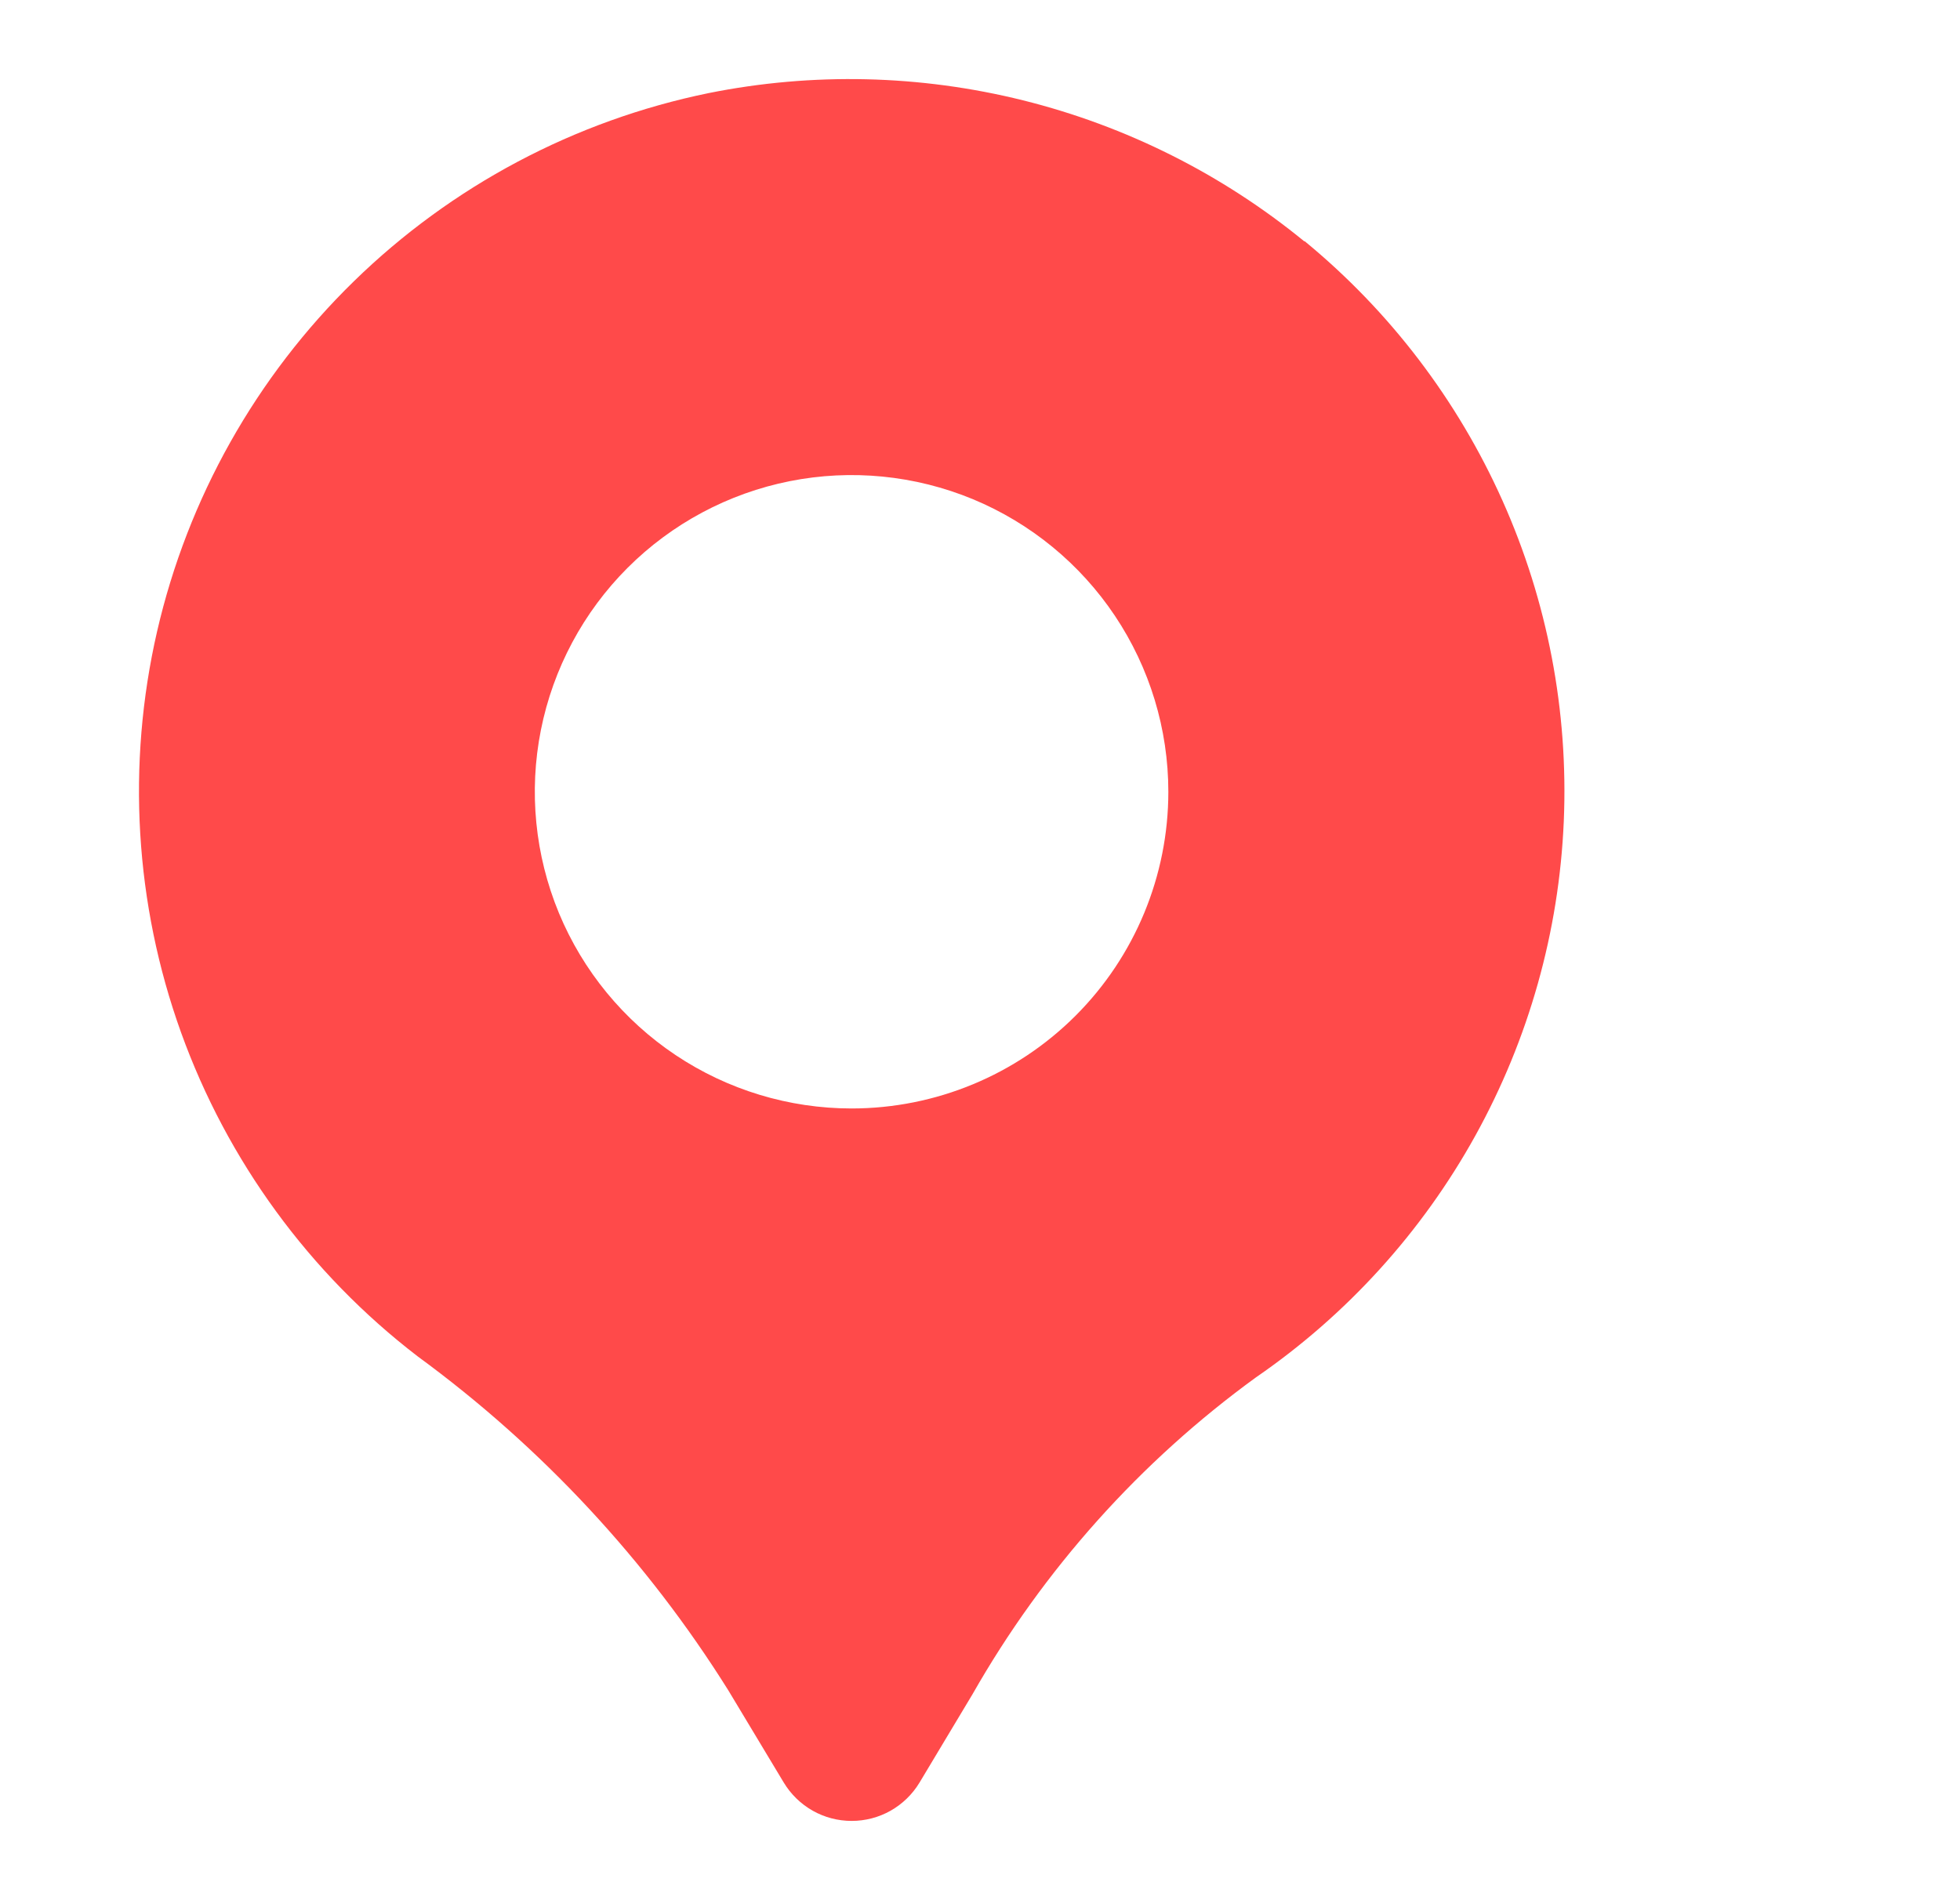 <svg width="33" height="32" viewBox="0 0 33 32" fill="none" xmlns="http://www.w3.org/2000/svg">
<g filter="url(#filter0_i_1078_1388)">
<path d="M23.962 4.066C22.578 2.933 20.961 2.122 19.226 1.69C17.491 1.258 15.682 1.216 13.93 1.568C11.676 2.03 9.603 3.131 7.957 4.738C6.311 6.345 5.161 8.392 4.645 10.633C4.13 12.876 4.269 15.219 5.047 17.384C5.826 19.548 7.21 21.444 9.035 22.844C11.119 24.37 12.893 26.278 14.263 28.467L15.196 30.019C15.315 30.216 15.482 30.379 15.683 30.493C15.883 30.606 16.109 30.665 16.339 30.665C16.569 30.665 16.795 30.606 16.995 30.493C17.196 30.379 17.363 30.216 17.482 30.019L18.376 28.528C19.569 26.432 21.196 24.613 23.147 23.195C24.677 22.142 25.942 20.748 26.841 19.123C27.74 17.498 28.25 15.686 28.329 13.831C28.408 11.975 28.055 10.126 27.297 8.431C26.539 6.735 25.398 5.238 23.963 4.059L23.962 4.066ZM16.338 18.667C15.283 18.667 14.252 18.354 13.375 17.768C12.498 17.182 11.814 16.349 11.41 15.375C11.007 14.4 10.901 13.328 11.107 12.293C11.313 11.259 11.821 10.308 12.566 9.563C13.312 8.817 14.263 8.309 15.297 8.103C16.332 7.897 17.404 8.003 18.379 8.406C19.353 8.81 20.186 9.494 20.772 10.371C21.358 11.248 21.671 12.279 21.671 13.334C21.671 14.748 21.109 16.105 20.109 17.105C19.109 18.105 17.752 18.667 16.338 18.667Z" fill="#FF4A4A"/>
</g>
<defs>
<filter id="filter0_i_1078_1388" x="4.34" y="1.332" width="24" height="29.333" filterUnits="userSpaceOnUse" color-interpolation-filters="sRGB">
<feFlood flood-opacity="0" result="BackgroundImageFix"/>
<feBlend mode="normal" in="SourceGraphic" in2="BackgroundImageFix" result="shape"/>
<feColorMatrix in="SourceAlpha" type="matrix" values="0 0 0 0 0 0 0 0 0 0 0 0 0 0 0 0 0 0 127 0" result="hardAlpha"/>
<feOffset dx="-2"/>
<feComposite in2="hardAlpha" operator="arithmetic" k2="-1" k3="1"/>
<feColorMatrix type="matrix" values="0 0 0 0 0 0 0 0 0 0 0 0 0 0 0 0 0 0 0.25 0"/>
<feBlend mode="normal" in2="shape" result="effect1_innerShadow_1078_1388"/>
</filter>
</defs>
</svg>
